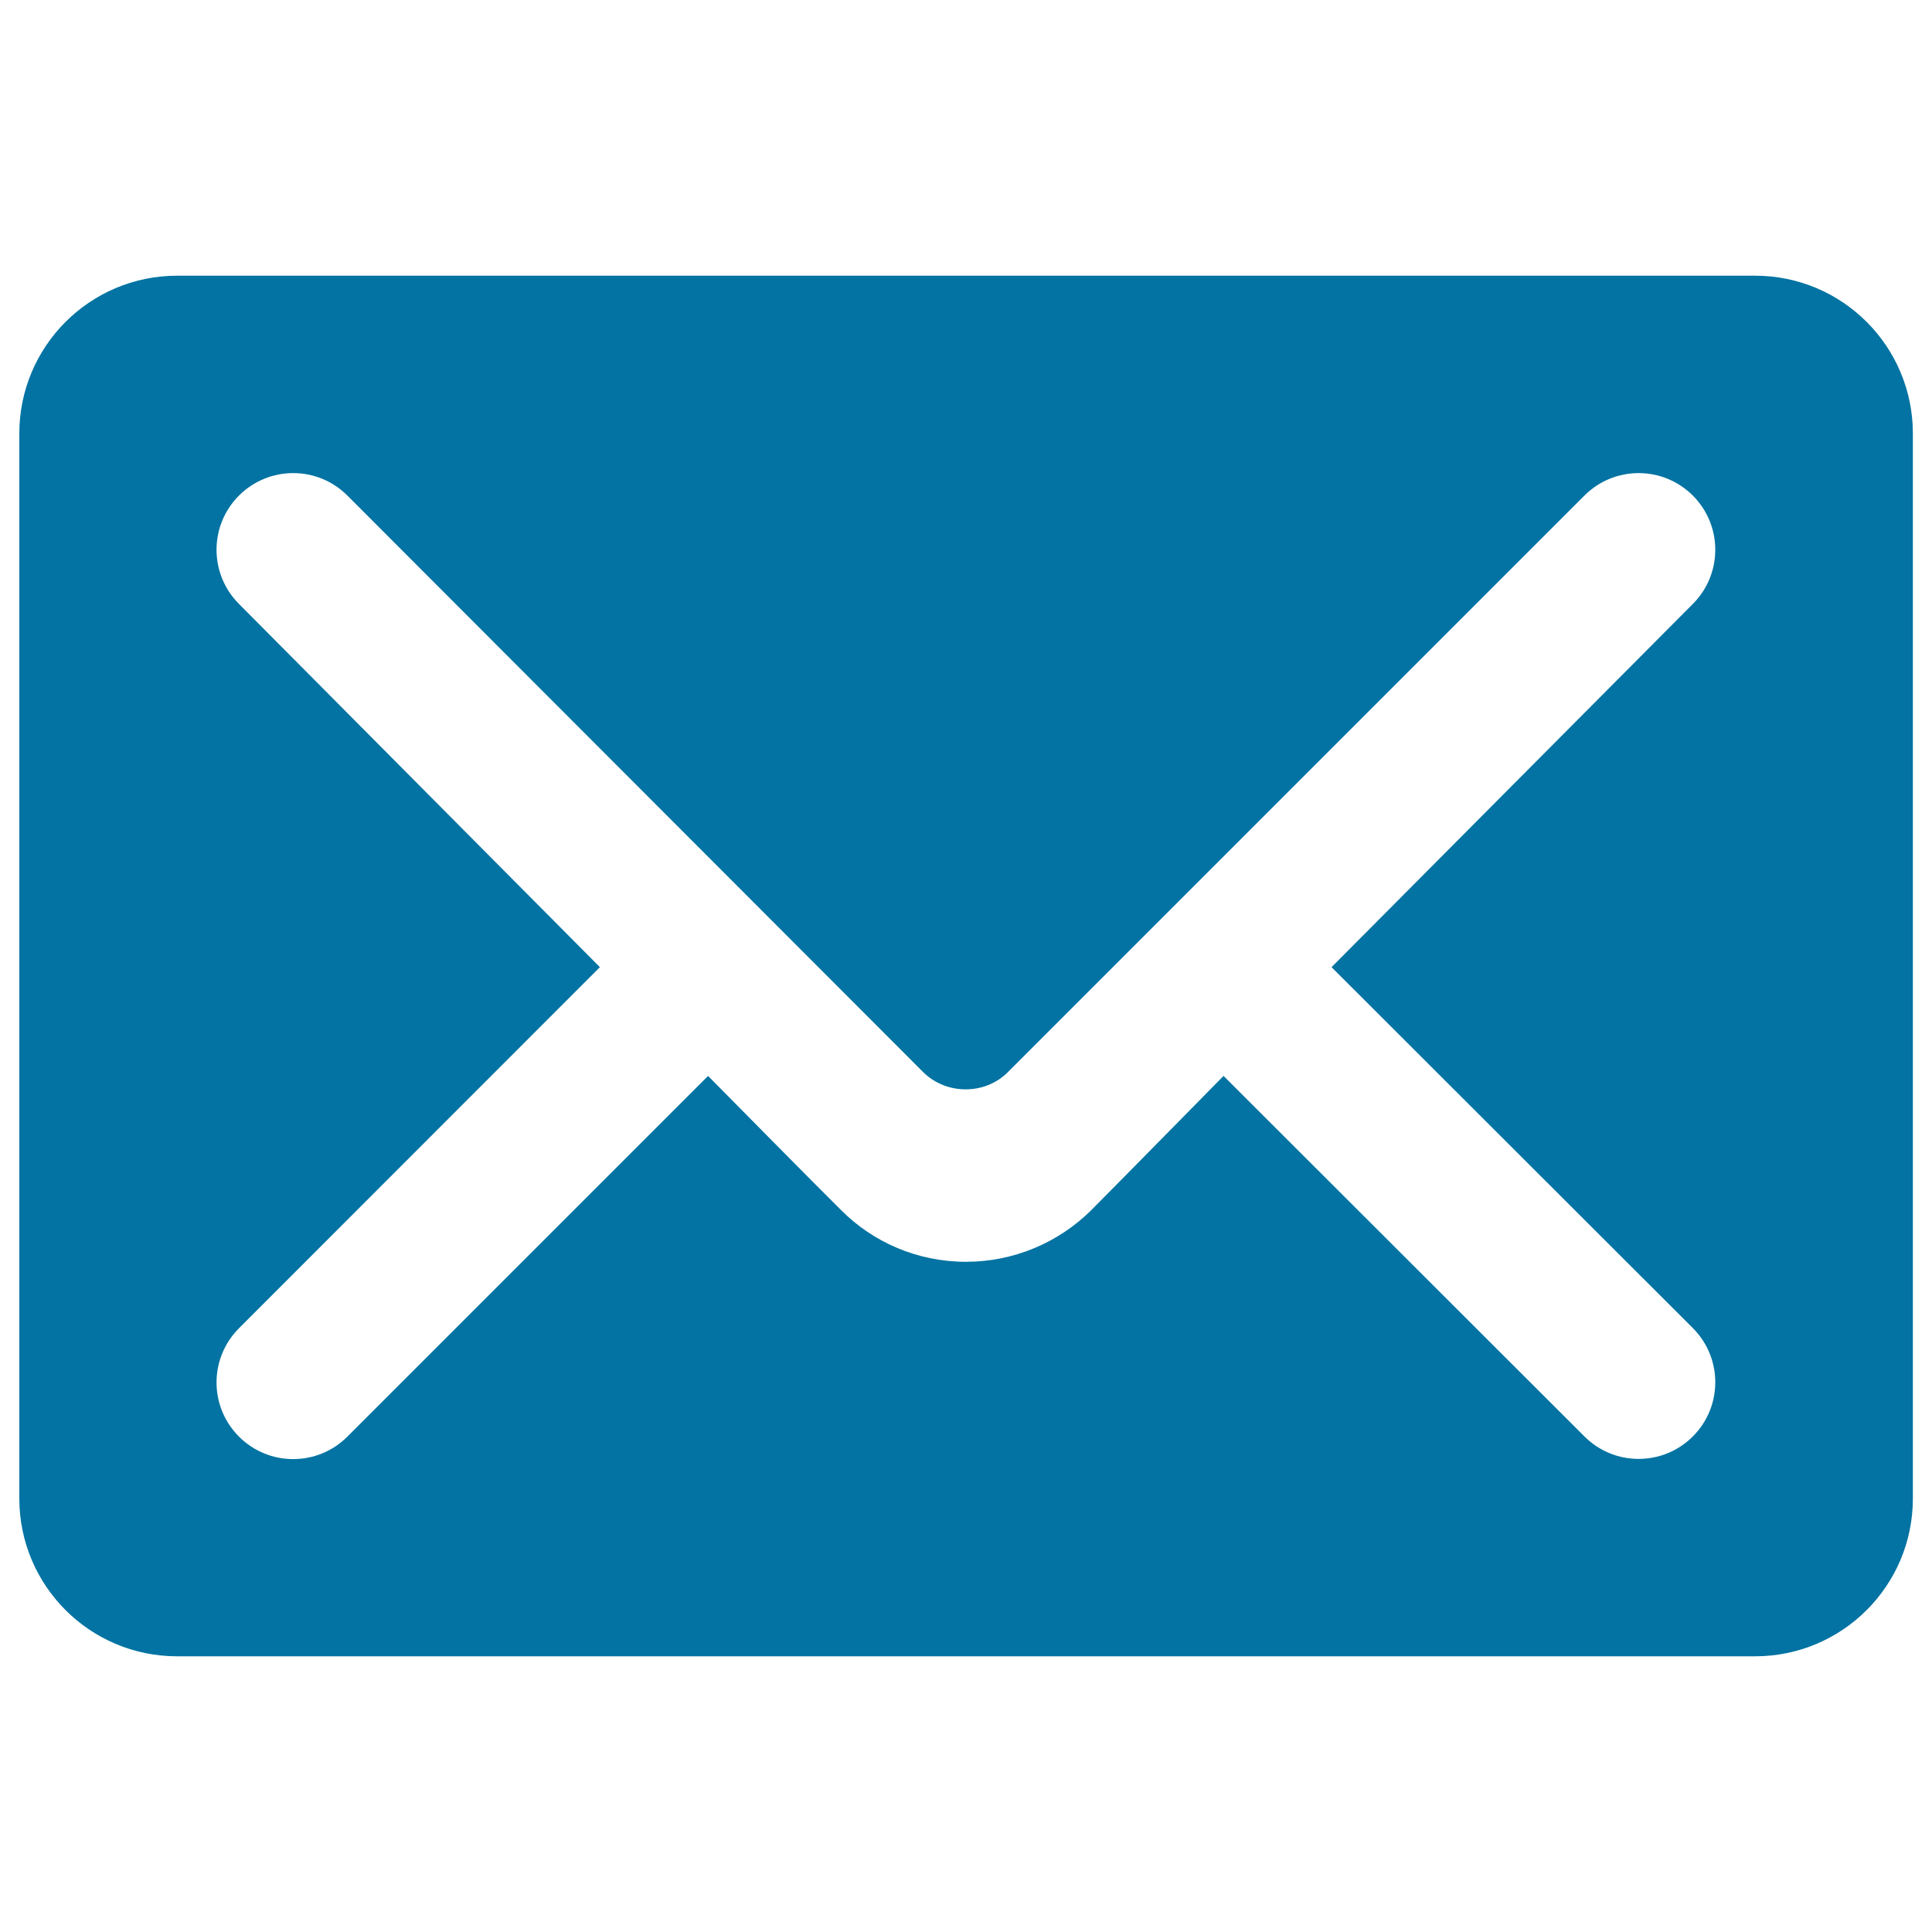 <svg xmlns="http://www.w3.org/2000/svg" viewBox="0 0 1000 1000" style="fill:#0273a2">
<title>Envelope Letter Email Mail SVG icon</title>
<g><path d="M10,775.6c0,45.1,36.5,81.7,81.7,81.7h816.7c45.1,0,81.7-36.5,81.7-81.7l0-551.2c0-45.1-36.5-81.7-81.7-81.7l-816.7,0c-45.1,0-81.7,36.5-81.7,81.7V775.6L10,775.6z M310.5,500.6l-186.8-188c-15.5-15.5-15.5-40.6,0-56.1c15.5-15.5,40.6-15.5,56.1,0l298.1,298.5c12,11.8,31.9,11.8,43.7,0l298.5-298.5c15.5-15.5,40.6-15.5,56.1,0c15.5,15.5,15.5,40.6,0,56.1l-187,188l187,186.8c15.5,15.5,15.5,40.6,0,56.1s-40.6,15.5-56.1,0L633.3,556.9c0,0-58.4,59.4-69,70c-16.6,16.2-39.4,26.2-64.3,26.2c-25.3,0-48.2-10.2-64.7-26.8c-10.8-10.6-68.8-69.4-68.8-69.4L179.8,743.6c-15.5,15.5-40.6,15.5-56.1,0c-15.5-15.5-15.5-40.6,0-56.1L310.5,500.6L310.5,500.6z"/></g>
</svg>